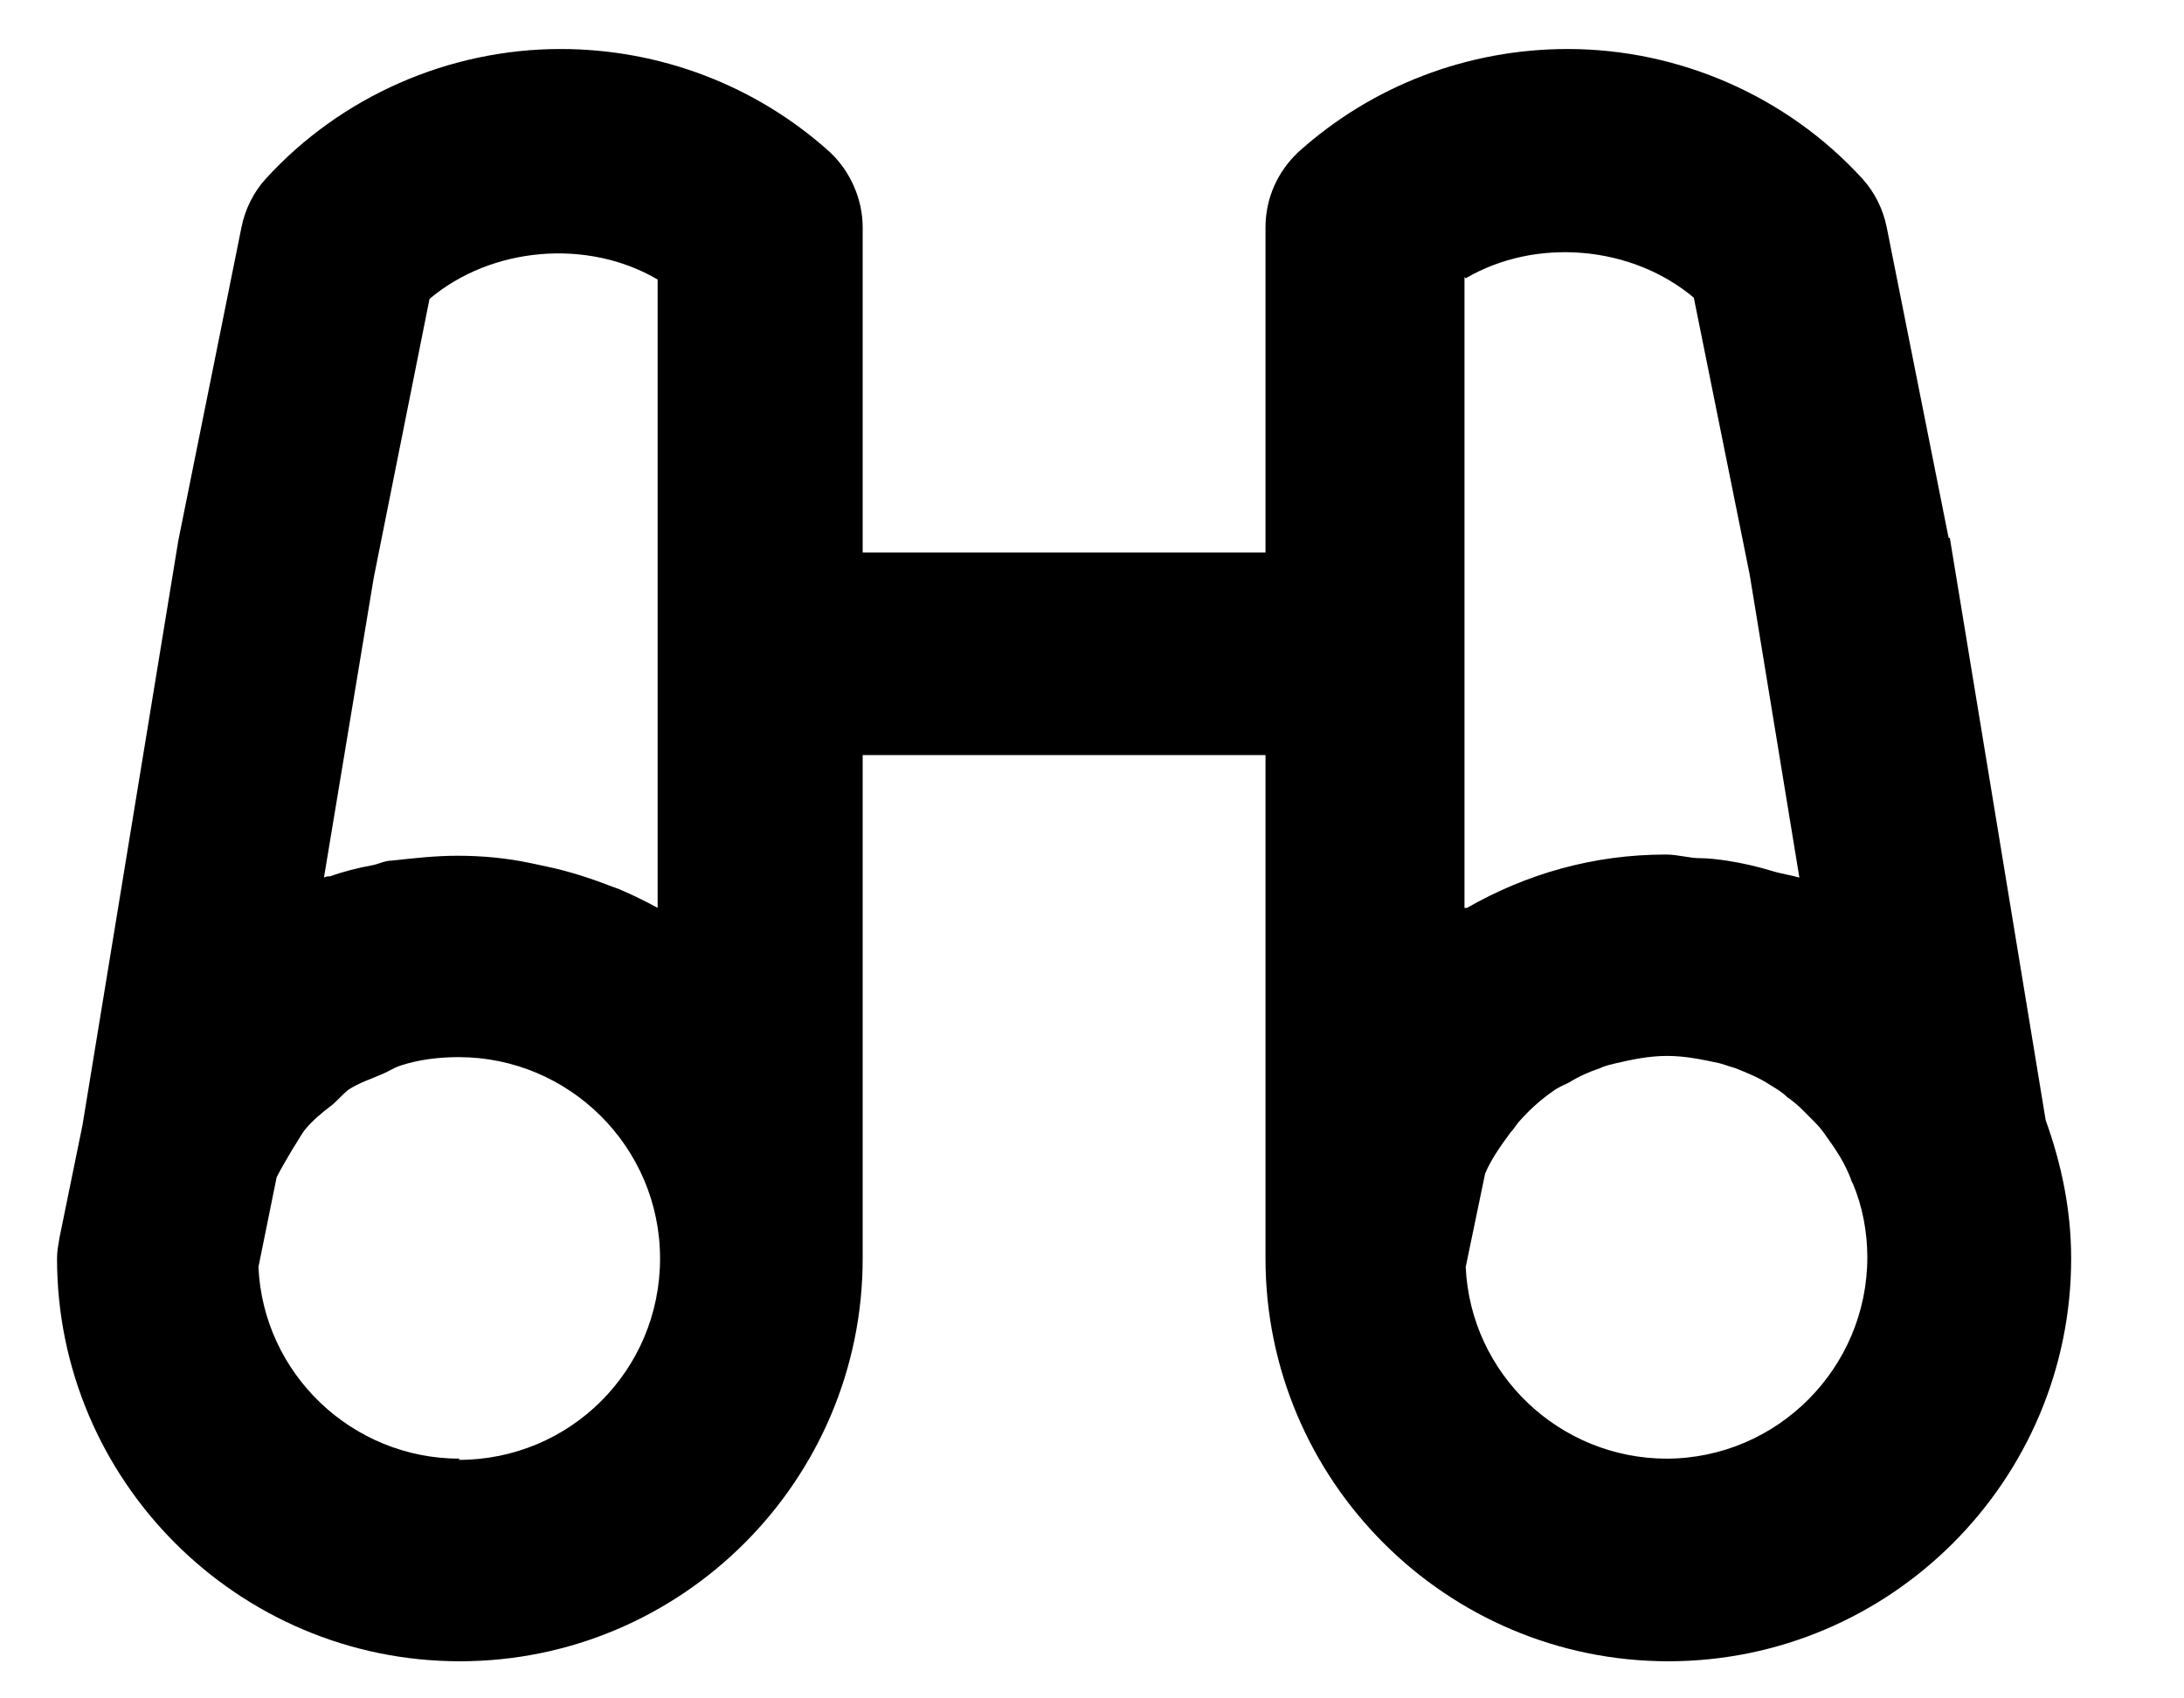 <svg width="18" height="14" viewBox="0 0 18 14" fill="none" xmlns="http://www.w3.org/2000/svg">
<path d="M16.06 4.434L15.55 1.874C15.52 1.724 15.45 1.584 15.35 1.474C14.73 0.794 13.84 0.404 12.92 0.404C12.1 0.404 11.31 0.704 10.7 1.254C10.53 1.414 10.43 1.634 10.43 1.874V4.554H7.11V1.874C7.11 1.644 7.01 1.414 6.84 1.254C6.23 0.704 5.44 0.404 4.62 0.404C3.7 0.404 2.81 0.794 2.19 1.474C2.09 1.584 2.02 1.724 1.99 1.874L1.47 4.454L0.68 9.274L0.49 10.204C0.48 10.264 0.47 10.314 0.47 10.374C0.47 12.204 1.96 13.694 3.79 13.694C5.62 13.694 7.11 12.204 7.11 10.374V6.224H10.43V10.374C10.43 12.204 11.92 13.694 13.75 13.694C15.58 13.694 17.07 12.204 17.07 10.374C17.07 9.974 16.99 9.594 16.86 9.234L16.07 4.434H16.06ZM3.79 12.024C2.9 12.024 2.17 11.324 2.13 10.444L2.28 9.704C2.32 9.624 2.37 9.544 2.41 9.474C2.45 9.414 2.48 9.354 2.52 9.304C2.58 9.234 2.65 9.174 2.73 9.114C2.78 9.074 2.82 9.024 2.87 8.984C2.96 8.924 3.06 8.894 3.15 8.854C3.2 8.834 3.24 8.804 3.3 8.784C3.45 8.734 3.62 8.714 3.78 8.714C4.69 8.714 5.44 9.454 5.44 10.374C5.44 11.294 4.7 12.034 3.78 12.034L3.79 12.024ZM5.44 7.494C5.33 7.434 5.21 7.374 5.09 7.324C5.08 7.324 5.07 7.314 5.06 7.314C4.88 7.244 4.7 7.184 4.51 7.144C4.46 7.134 4.42 7.124 4.37 7.114C4.18 7.074 3.98 7.054 3.77 7.054C3.59 7.054 3.41 7.074 3.23 7.094C3.17 7.094 3.12 7.124 3.06 7.134C2.95 7.154 2.83 7.184 2.72 7.224C2.7 7.224 2.69 7.224 2.67 7.234L3.08 4.764L3.54 2.464C4.05 2.034 4.84 1.964 5.42 2.304V7.504L5.44 7.494ZM12.08 2.294C12.66 1.954 13.45 2.024 13.96 2.454L14.42 4.734L14.83 7.234C14.76 7.214 14.69 7.204 14.62 7.184C14.49 7.144 14.36 7.114 14.23 7.094C14.16 7.084 14.08 7.074 14.01 7.074C13.92 7.074 13.83 7.044 13.73 7.044C13.13 7.044 12.58 7.204 12.09 7.484C12.09 7.484 12.08 7.484 12.07 7.484V2.284L12.08 2.294ZM13.74 12.024C12.85 12.024 12.12 11.324 12.08 10.444L12.24 9.674C12.29 9.554 12.37 9.444 12.45 9.334C12.48 9.304 12.5 9.264 12.53 9.234C12.61 9.144 12.7 9.064 12.8 8.994C12.84 8.964 12.89 8.944 12.93 8.924C13.01 8.874 13.1 8.834 13.19 8.804C13.23 8.784 13.28 8.774 13.32 8.764C13.45 8.734 13.59 8.704 13.74 8.704C13.89 8.704 14.03 8.734 14.17 8.764C14.21 8.774 14.26 8.794 14.3 8.804C14.4 8.844 14.5 8.884 14.59 8.944C14.64 8.974 14.69 9.004 14.73 9.044C14.82 9.104 14.89 9.184 14.97 9.264C15 9.294 15.03 9.334 15.05 9.364C15.13 9.474 15.21 9.594 15.26 9.734C15.26 9.734 15.26 9.744 15.27 9.754C15.35 9.944 15.39 10.154 15.39 10.364C15.39 11.274 14.65 12.024 13.73 12.024H13.74Z" fill="#202238" style="fill:#202238;fill:color(display-p3 0.126 0.133 0.22);fill-opacity:1;"/>
</svg>
